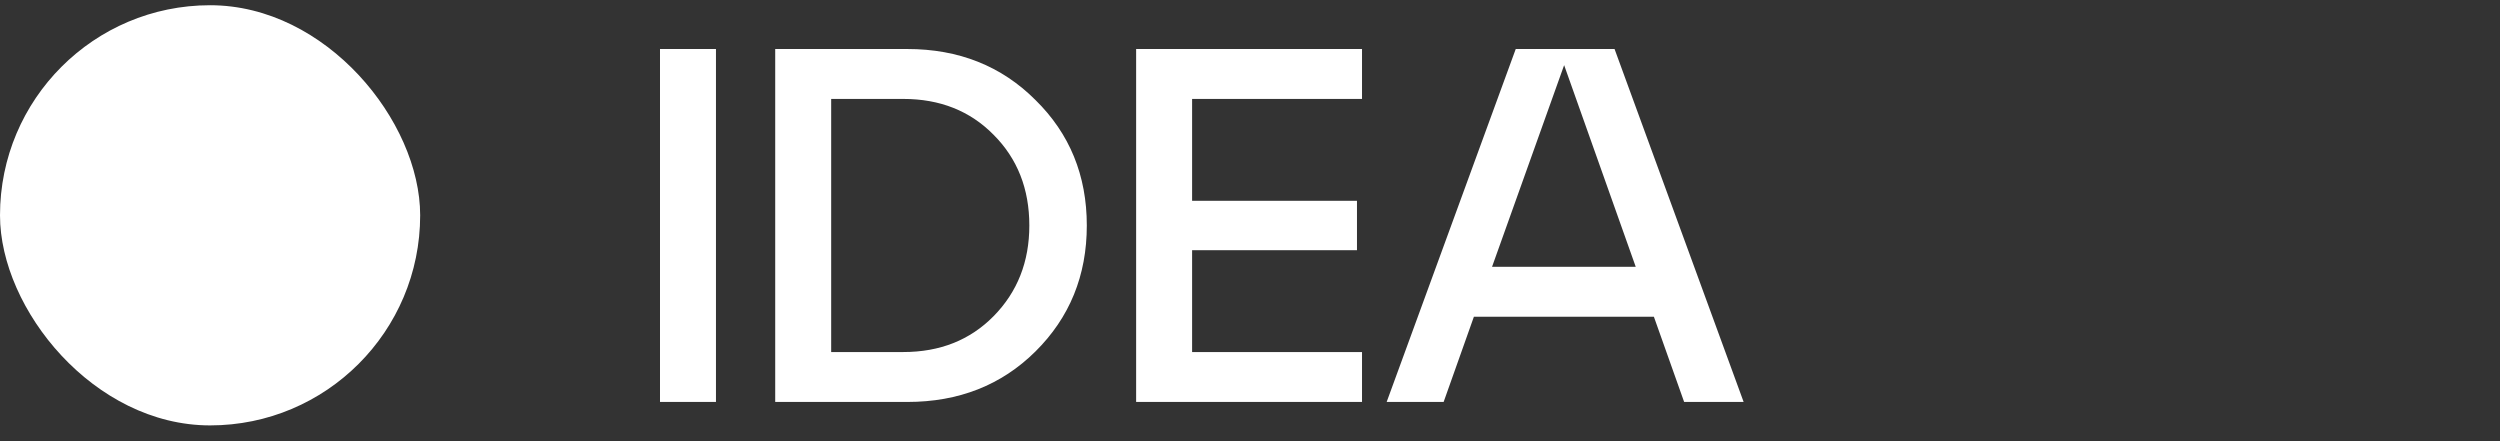 <svg width="119" height="21" viewBox="0 0 119 21" fill="none" xmlns="http://www.w3.org/2000/svg">
<rect x="0" y="0" width="119" height="21" fill="#333333" stroke="none"/>
<rect y="0.249" width="20" height="20" rx="10" fill="white"/>
<path d="M34.08 19.133H31.416V2.333H34.08V19.133ZM43.188 19.133H36.9V2.333H43.188C45.636 2.333 47.668 3.141 49.284 4.757C50.916 6.357 51.732 8.349 51.732 10.733C51.732 13.117 50.916 15.117 49.284 16.733C47.668 18.333 45.636 19.133 43.188 19.133ZM39.564 4.709V16.757H42.996C44.74 16.757 46.172 16.189 47.292 15.053C48.428 13.901 48.996 12.461 48.996 10.733C48.996 8.989 48.428 7.549 47.292 6.413C46.172 5.277 44.74 4.709 42.996 4.709H39.564ZM64.832 19.133H54.08V2.333H64.832V4.709H56.744V9.557H64.592V11.909H56.744V16.757H64.832V19.133ZM82.997 19.133H80.165L78.725 15.077H70.157L68.717 19.133H66.005L72.149 2.333H76.853L82.997 19.133ZM74.453 3.101L71.021 12.701H77.861L74.453 3.101Z" fill="white"/>
</svg>
